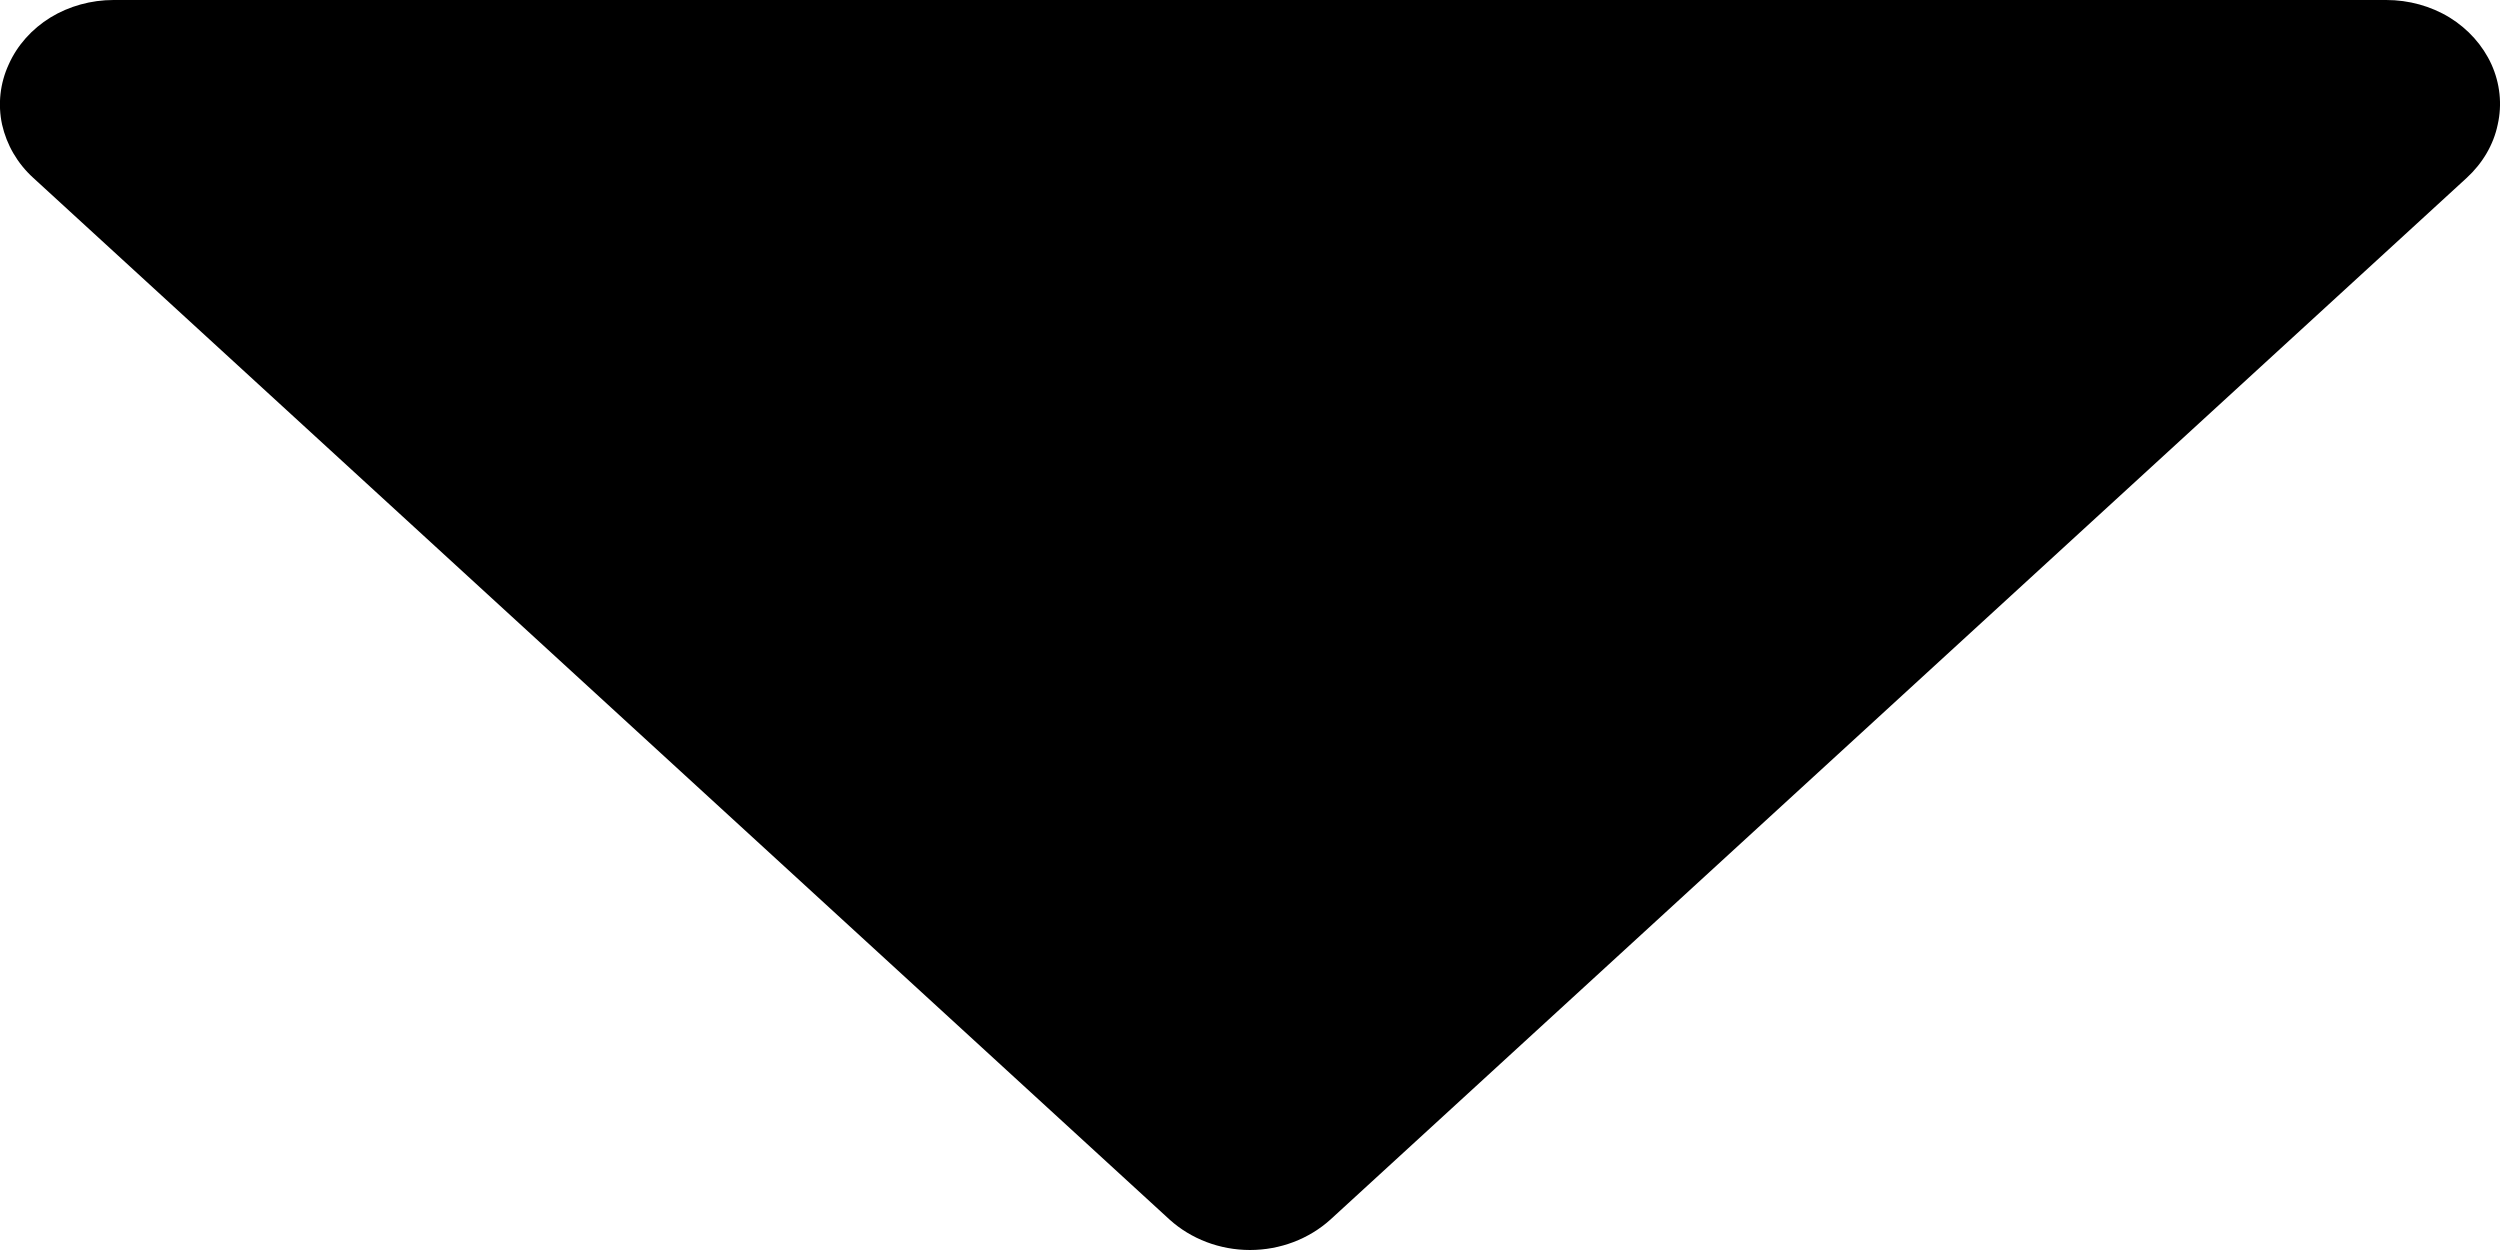<svg width="12" height="6" viewBox="0 0 12 6" fill="none" xmlns="http://www.w3.org/2000/svg">
<path d="M0.16 0.854L5.614 5.854C5.717 5.947 5.855 6 6 6C6.145 6 6.283 5.947 6.386 5.854L11.84 0.854C11.916 0.784 11.969 0.695 11.989 0.598C12.011 0.501 12 0.4 11.959 0.309C11.917 0.217 11.847 0.139 11.758 0.084C11.668 0.029 11.562 -1.89768e-06 11.454 9.53913e-07L0.545 2.10723e-10C0.438 -2.87024e-06 0.332 0.029 0.242 0.084C0.153 0.139 0.083 0.217 0.042 0.309C0 0.4 -0.011 0.501 0.01 0.598C0.032 0.695 0.083 0.784 0.16 0.854Z" fill="black"/>
</svg>
